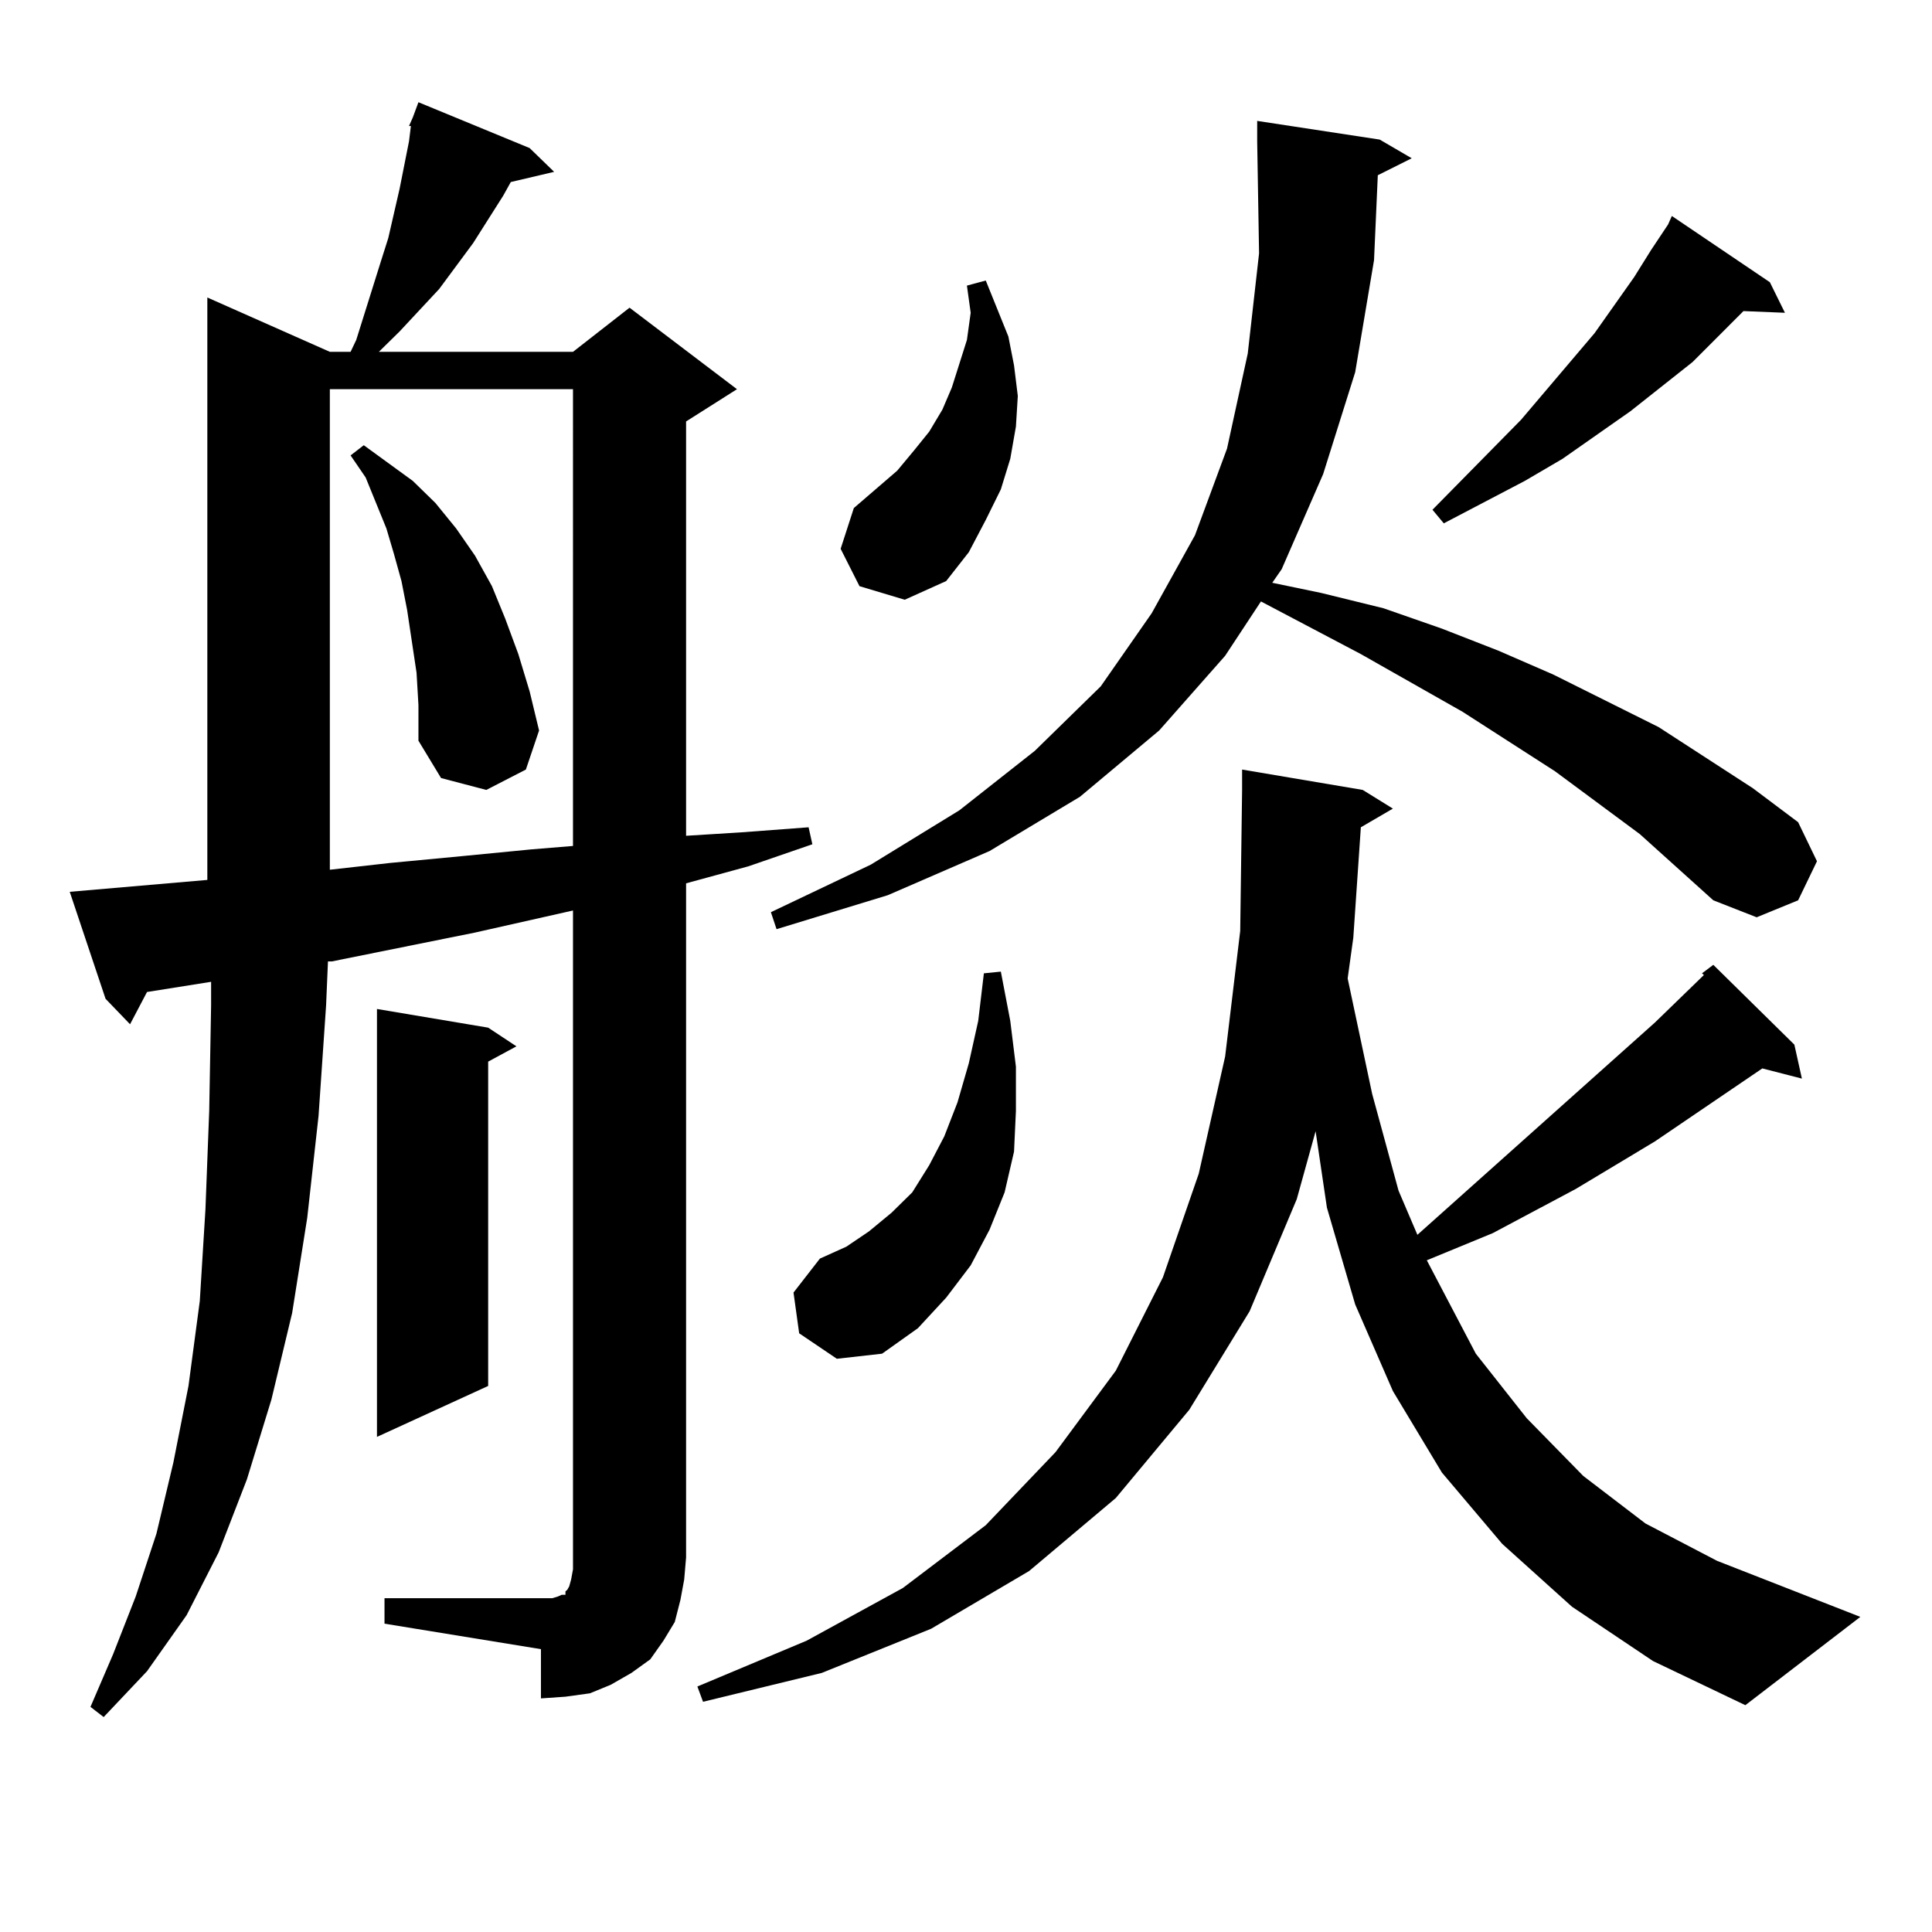 <?xml version="1.0" encoding="utf-8"?>
<!-- Generator: Adobe Illustrator 16.0.0, SVG Export Plug-In . SVG Version: 6.00 Build 0)  -->
<!DOCTYPE svg PUBLIC "-//W3C//DTD SVG 1.1//EN" "http://www.w3.org/Graphics/SVG/1.1/DTD/svg11.dtd">
<svg version="1.1" id="图层_1" xmlns="http://www.w3.org/2000/svg" xmlns:xlink="http://www.w3.org/1999/xlink" x="0px" y="0px"
	 width="1000px" height="1000px" viewBox="0 0 1000 1000" enable-background="new 0 0 1000 1000" xml:space="preserve">
<path d="M199.02,827.227h80.974h5.854l2.927-0.879l1.951-0.879h1.951v-1.758l0.976-0.879l0.976-1.758l0.976-3.516l0.976-5.273
	V471.27l-50.73,11.426l-74.145,14.941h-1.951l-0.976,22.852l-3.902,57.129l-5.854,52.734l-7.805,49.219l-10.731,44.824
	l-12.683,41.309l-14.634,37.793l-16.585,32.52L76.096,865.02l-22.438,23.73l-6.829-5.273l11.707-27.246l11.707-29.883l10.731-32.52
	l8.78-36.914l7.805-39.551l5.854-43.945l2.927-47.461l1.951-50.977l0.976-54.492v-12.305l-33.17,5.273l-8.78,16.699l-12.683-13.184
	l-18.536-55.371l71.218-6.152V153.984l63.413,28.125h10.731l2.927-6.152l12.683-40.43l3.902-12.305l5.854-25.488l4.878-24.609
	l0.976-7.91h-0.976l1.951-4.395l2.927-7.91l57.56,23.73l12.683,12.305l-22.438,5.273l-3.902,7.031l-15.609,24.609l-17.561,23.73
	l-20.487,21.973l-10.731,10.547h100.485l29.268-22.852l55.608,42.188l-26.341,16.699v214.453l28.292-1.758l35.121-2.637l1.951,8.789
	l-33.17,11.426l-32.194,8.789v348.926l-0.976,11.426l-1.951,10.547l-2.927,11.426l-5.854,9.668l-6.829,9.668l-9.756,7.031
	l-10.731,6.152l-10.731,4.395l-12.683,1.758l-12.683,0.879v-25.488L199.02,840.41V827.227z M170.728,201.445v248.73l31.219-3.516
	l37.072-3.516l36.097-3.516l21.463-1.758V201.445H170.728z M215.605,348.223l-4.878-32.52l-2.927-14.941l-3.902-14.063
	l-3.902-13.184l-10.731-26.367l-7.805-11.426l6.829-5.273l25.365,18.457l11.707,11.426l10.731,13.184l9.756,14.063l8.78,15.82
	l6.829,16.699l6.829,18.457l5.854,19.336l4.878,20.215l-6.829,20.215l-20.487,10.547l-23.414-6.152l-11.707-19.336v-18.457
	L215.605,348.223z M252.677,531.914l14.634,9.668l-14.634,7.91v167.871l-57.56,26.367V522.246L252.677,531.914z M704.374,428.203
	l-3.902,57.129l-2.927,21.094l12.683,59.766l13.658,50.098l9.756,22.852l122.924-109.863l25.365-24.609l-0.976-0.879l5.854-4.395
	l41.95,41.309l3.902,17.578l-20.487-5.273l-55.608,37.793L815.59,615.41l-42.926,22.852l-34.146,14.063l25.365,48.34l26.341,33.398
	l29.268,29.883l32.194,24.609l37.072,19.336l74.145,29.004l-59.511,45.703l-47.804-22.852l-41.95-28.125l-36.097-32.52
	l-31.219-36.914L720.958,720l-19.512-44.824l-14.634-50.098l-5.854-39.551l-9.756,35.156l-24.39,58.008l-31.219,50.977
	l-38.048,45.703l-44.877,37.793l-50.73,29.883l-56.584,22.852l-61.462,14.941l-2.927-7.91l56.584-23.73l49.755-27.246l42.926-32.52
	l36.097-37.793l31.219-42.188l24.39-48.34l18.536-53.613l13.658-60.645l7.805-65.039l0.976-72.949V398.32l62.438,10.547
	l15.609,9.668L704.374,428.203z M848.76,431.719l-43.901-32.52l-47.804-30.762l-52.682-29.883l-51.706-27.246l-18.536,28.125
	l-34.146,38.672l-40.975,34.277l-46.828,28.125l-52.682,22.852l-57.56,17.578l-2.927-8.789l51.706-24.609l45.853-28.125
	l39.023-30.762l34.146-33.398l26.341-37.793l22.438-40.43l16.585-44.824l10.731-49.219l5.854-51.855l-0.976-58.008V62.578
	l63.413,9.668l16.585,9.668l-17.561,8.789l-1.951,43.945l-9.756,58.008l-16.585,52.734l-21.463,49.219l-4.878,7.031l25.365,5.273
	l32.194,7.91l30.243,10.547l29.268,11.426l28.292,12.305l54.633,27.246l48.779,31.641l23.414,17.578l9.756,20.215l-9.756,20.215
	l-21.463,8.789l-22.438-8.789L848.76,431.719z M413.649,690.117l-2.927-21.094l13.658-17.578l13.658-6.152l11.707-7.91l11.707-9.668
	l10.731-10.547l8.78-14.063l7.805-14.941l6.829-17.578l5.854-20.215l4.878-21.973l2.927-24.609l8.78-0.879l4.878,25.488l2.927,23.73
	v22.852l-0.976,21.094l-4.878,21.094l-7.805,19.336l-9.756,18.457l-12.683,16.699l-14.634,15.82l-18.536,13.184l-23.414,2.637
	L413.649,690.117z M444.868,303.398l-9.756-19.336l6.829-21.094l22.438-19.336l8.78-10.547l7.805-9.668l6.829-11.426l4.878-11.426
	l3.902-12.305l3.902-12.305l1.951-14.063l-1.951-14.063l9.756-2.637l11.707,29.004l2.927,14.941l1.951,15.82l-0.976,15.82
	l-2.927,16.699l-4.878,15.82l-7.805,15.82l-8.78,16.699l-11.707,14.941l-21.463,9.668L444.868,303.398z M916.076,146.074
	l7.805,15.82l-21.463-0.879l-26.341,26.367l-32.194,25.488l-35.121,24.609l-19.512,11.426l-41.95,21.973l-5.854-7.031l45.853-46.582
	l38.048-44.824l20.487-29.004l8.78-14.063l8.78-13.184l1.951-4.395L916.076,146.074z"/>
</svg>

